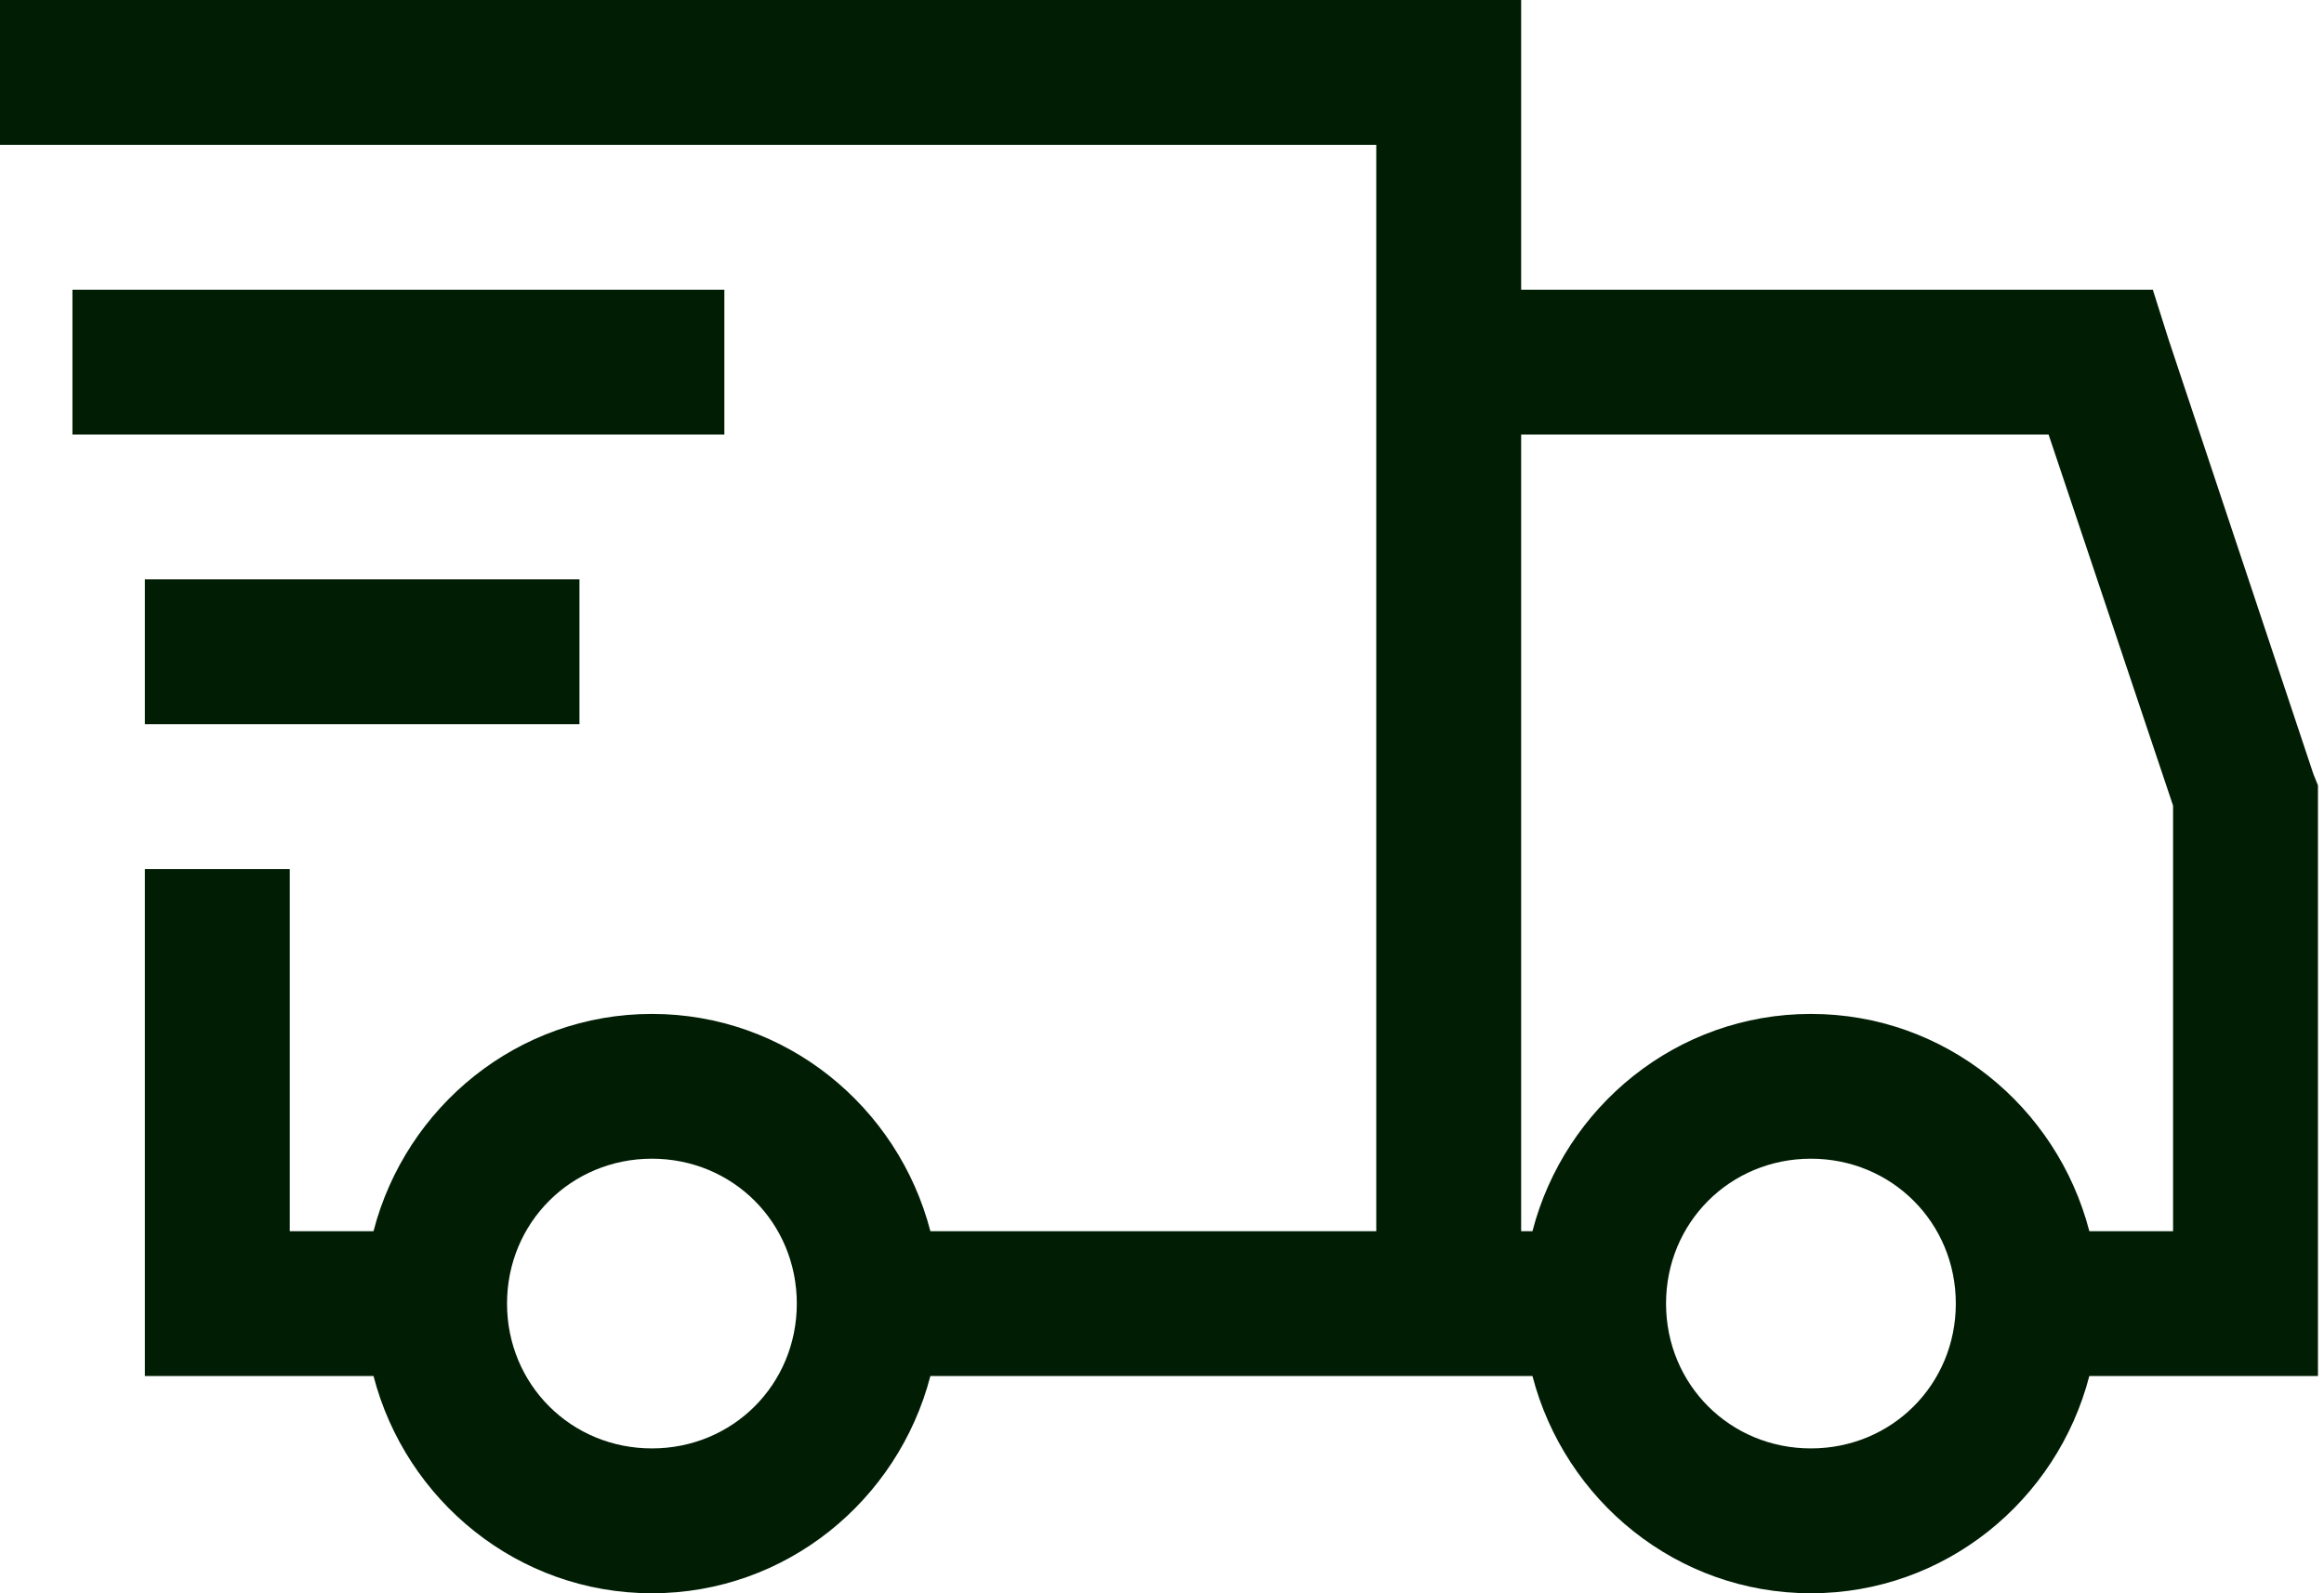 <svg width="35" height="24" viewBox="0 0 35 24" fill="none" xmlns="http://www.w3.org/2000/svg">
<path d="M0 0V2.182H20.727V18.546H14.012C13.525 16.67 11.838 15.273 9.818 15.273C7.798 15.273 6.111 16.67 5.625 18.546H4.364V13.091H2.182V20.727H5.625C6.111 22.602 7.798 24 9.818 24C11.838 24 13.525 22.602 14.012 20.727H23.079C23.566 22.602 25.252 24 27.273 24C29.293 24 30.98 22.602 31.466 20.727H34.909V11.83L34.84 11.659L32.659 5.113L32.422 4.364H22.909V0H0ZM1.091 4.364V6.545H10.909V4.364H1.091ZM22.909 6.545H30.852L32.727 12.136V18.546H31.466C30.98 16.67 29.293 15.273 27.273 15.273C25.252 15.273 23.566 16.67 23.079 18.546H22.909V6.545ZM2.182 8.727V10.909H8.727V8.727H2.182ZM9.818 17.454C11.037 17.454 12 18.418 12 19.636C12 20.855 11.037 21.818 9.818 21.818C8.6 21.818 7.636 20.855 7.636 19.636C7.636 18.418 8.6 17.454 9.818 17.454ZM27.273 17.454C28.491 17.454 29.455 18.418 29.455 19.636C29.455 20.855 28.491 21.818 27.273 21.818C26.054 21.818 25.091 20.855 25.091 19.636C25.091 18.418 26.054 17.454 27.273 17.454Z" fill="#011E05"/>
</svg>
